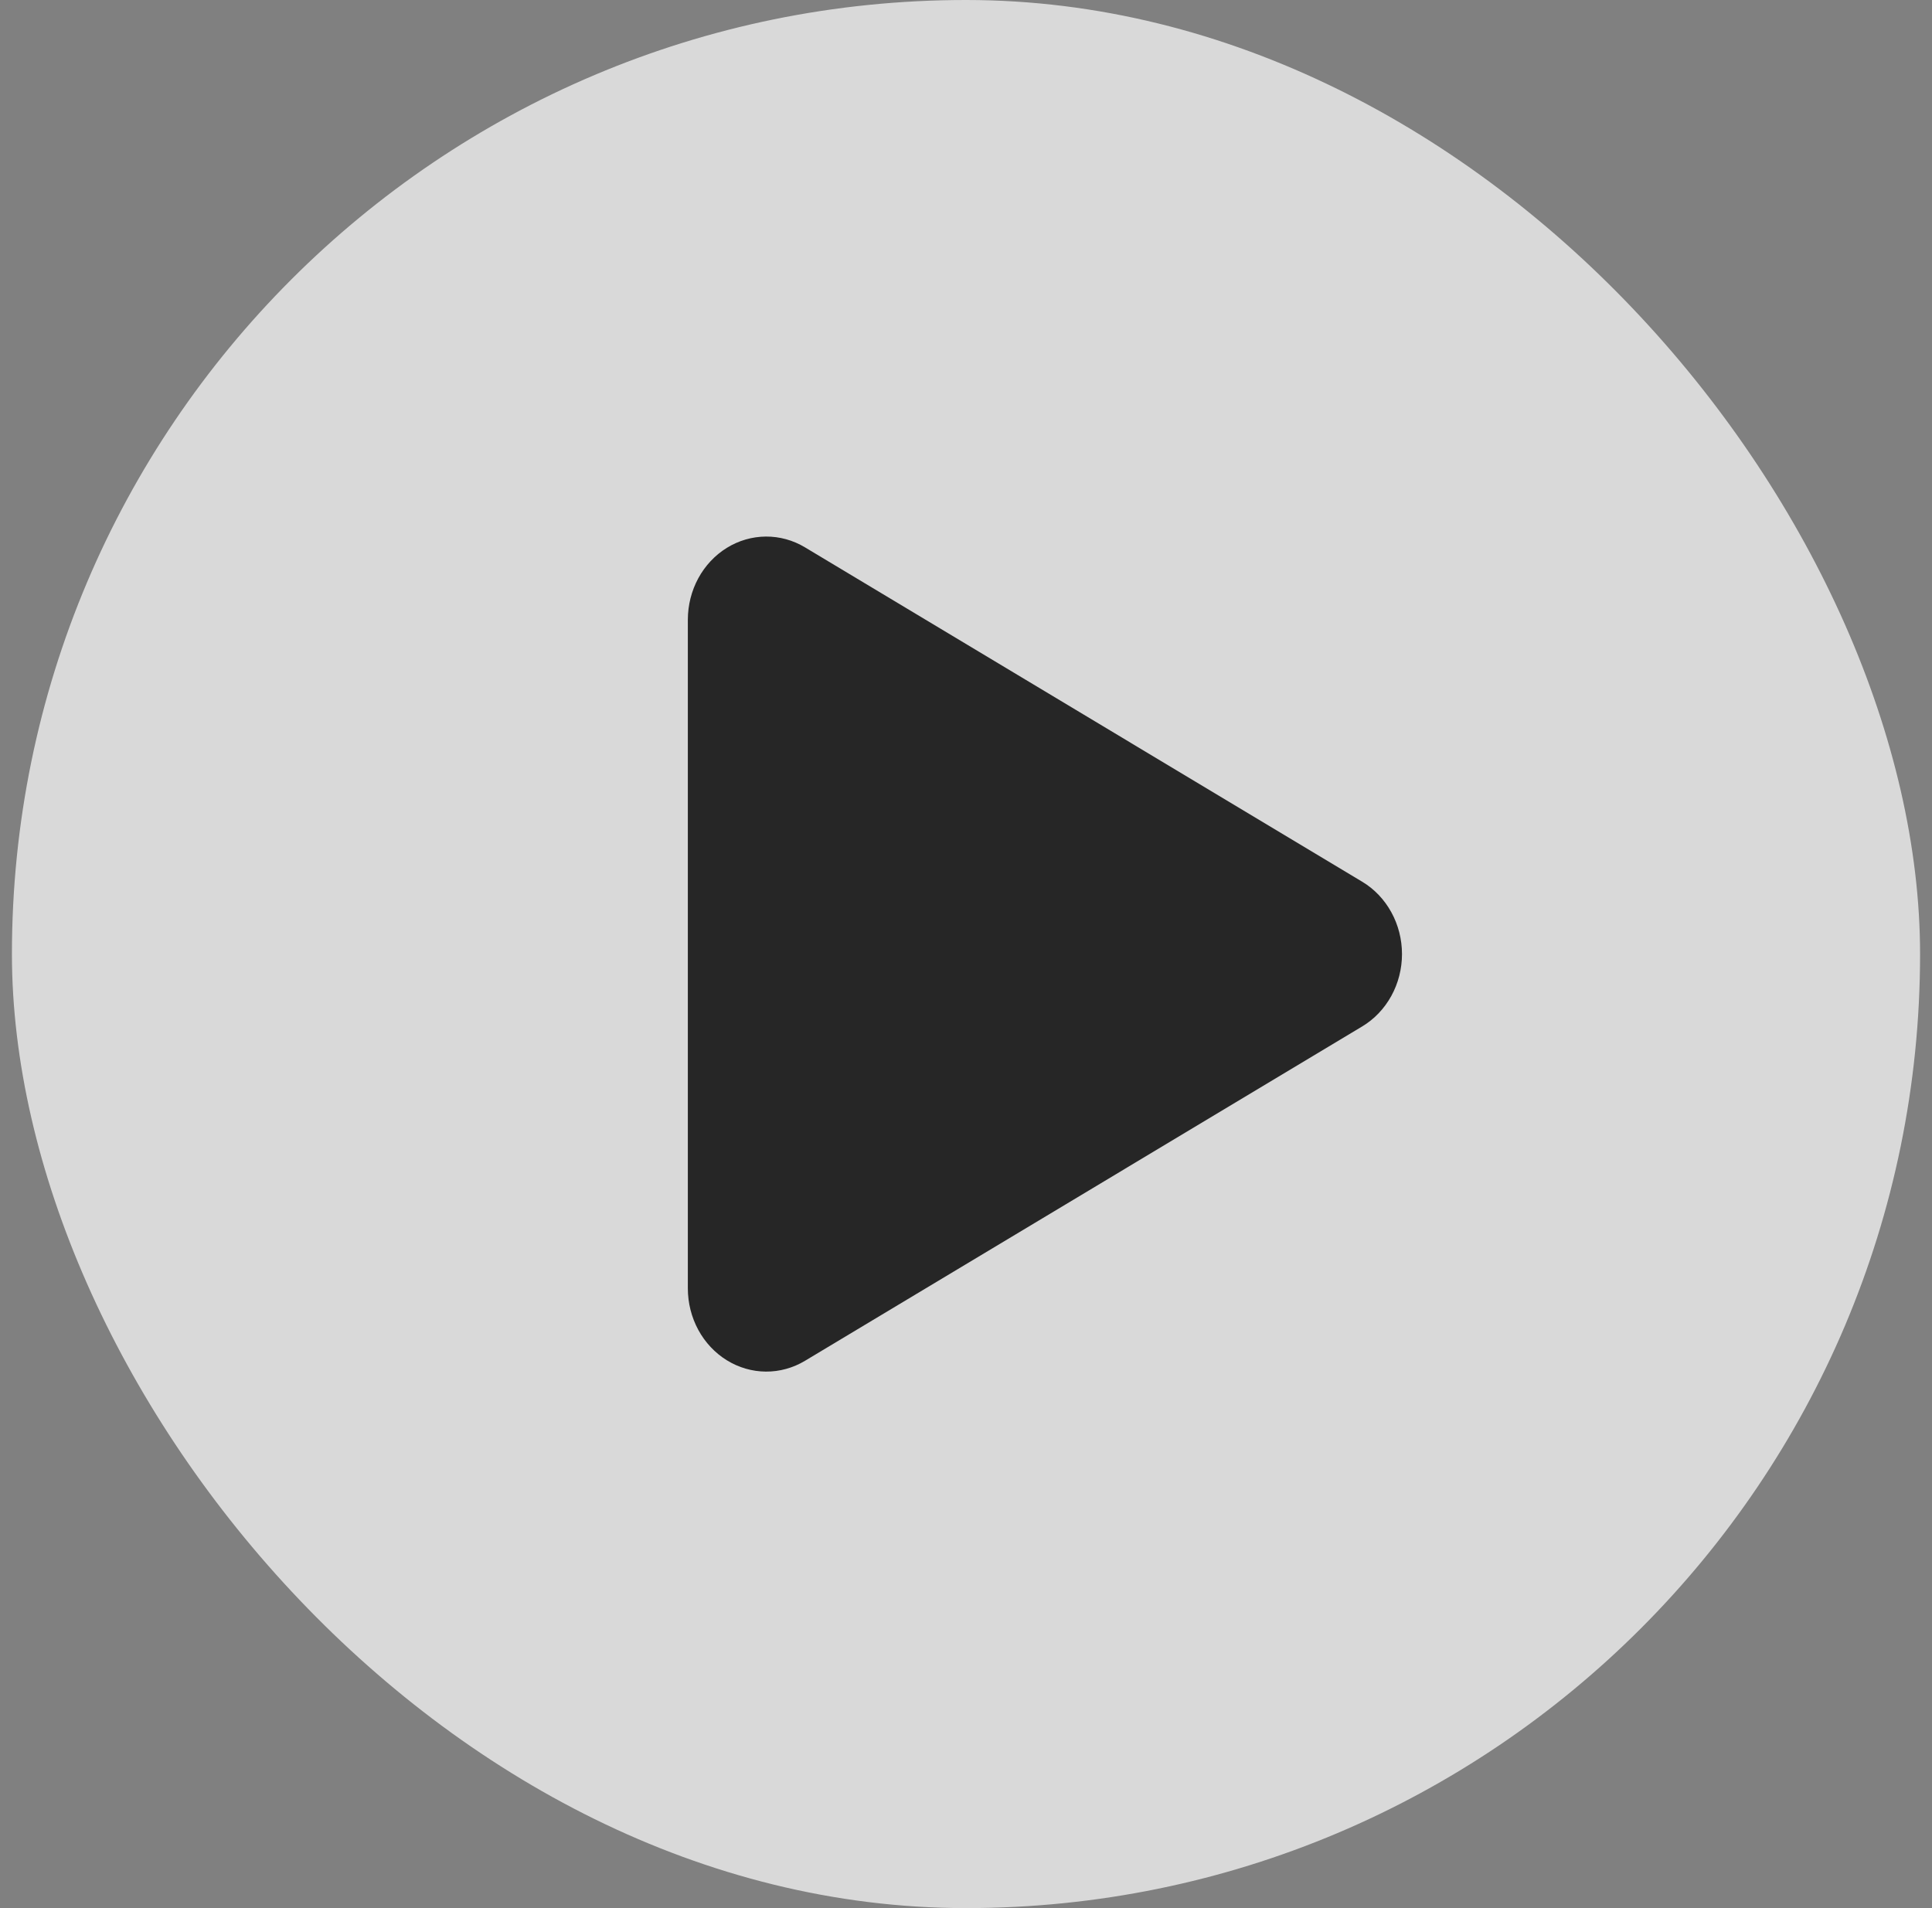 <svg width="81" height="80" viewBox="0 0 81 80" fill="none" xmlns="http://www.w3.org/2000/svg">
<rect x="0" y="0" width="81" height="80" fill="#808080" stroke="none"/>
<g opacity="0.7">
<rect x="0.5" width="80" height="80" rx="40" fill="white"></rect>
<g clip-path="url(#clip0_6222_24265)">
<path d="M57.11 36.967C57.617 37.27 58.038 37.712 58.331 38.245C58.625 38.778 58.779 39.384 58.779 40.001C58.779 40.618 58.625 41.224 58.331 41.757C58.038 42.29 57.617 42.731 57.11 43.035L33.749 57.054C33.249 57.354 32.683 57.51 32.108 57.506C31.533 57.502 30.969 57.338 30.472 57.031C29.975 56.724 29.563 56.285 29.276 55.757C28.99 55.228 28.839 54.63 28.838 54.02L28.838 25.982C28.839 25.372 28.99 24.773 29.276 24.245C29.563 23.717 29.975 23.277 30.472 22.97C30.969 22.663 31.533 22.5 32.108 22.496C32.683 22.492 33.249 22.648 33.749 22.948L57.11 36.967Z" fill="black"></path>
</g>
</g>
<defs>
<clipPath id="clip0_6222_24265">
<rect width="33.333" height="40" fill="white" transform="translate(28.834 20)"></rect>
</clipPath>
</defs>
</svg>